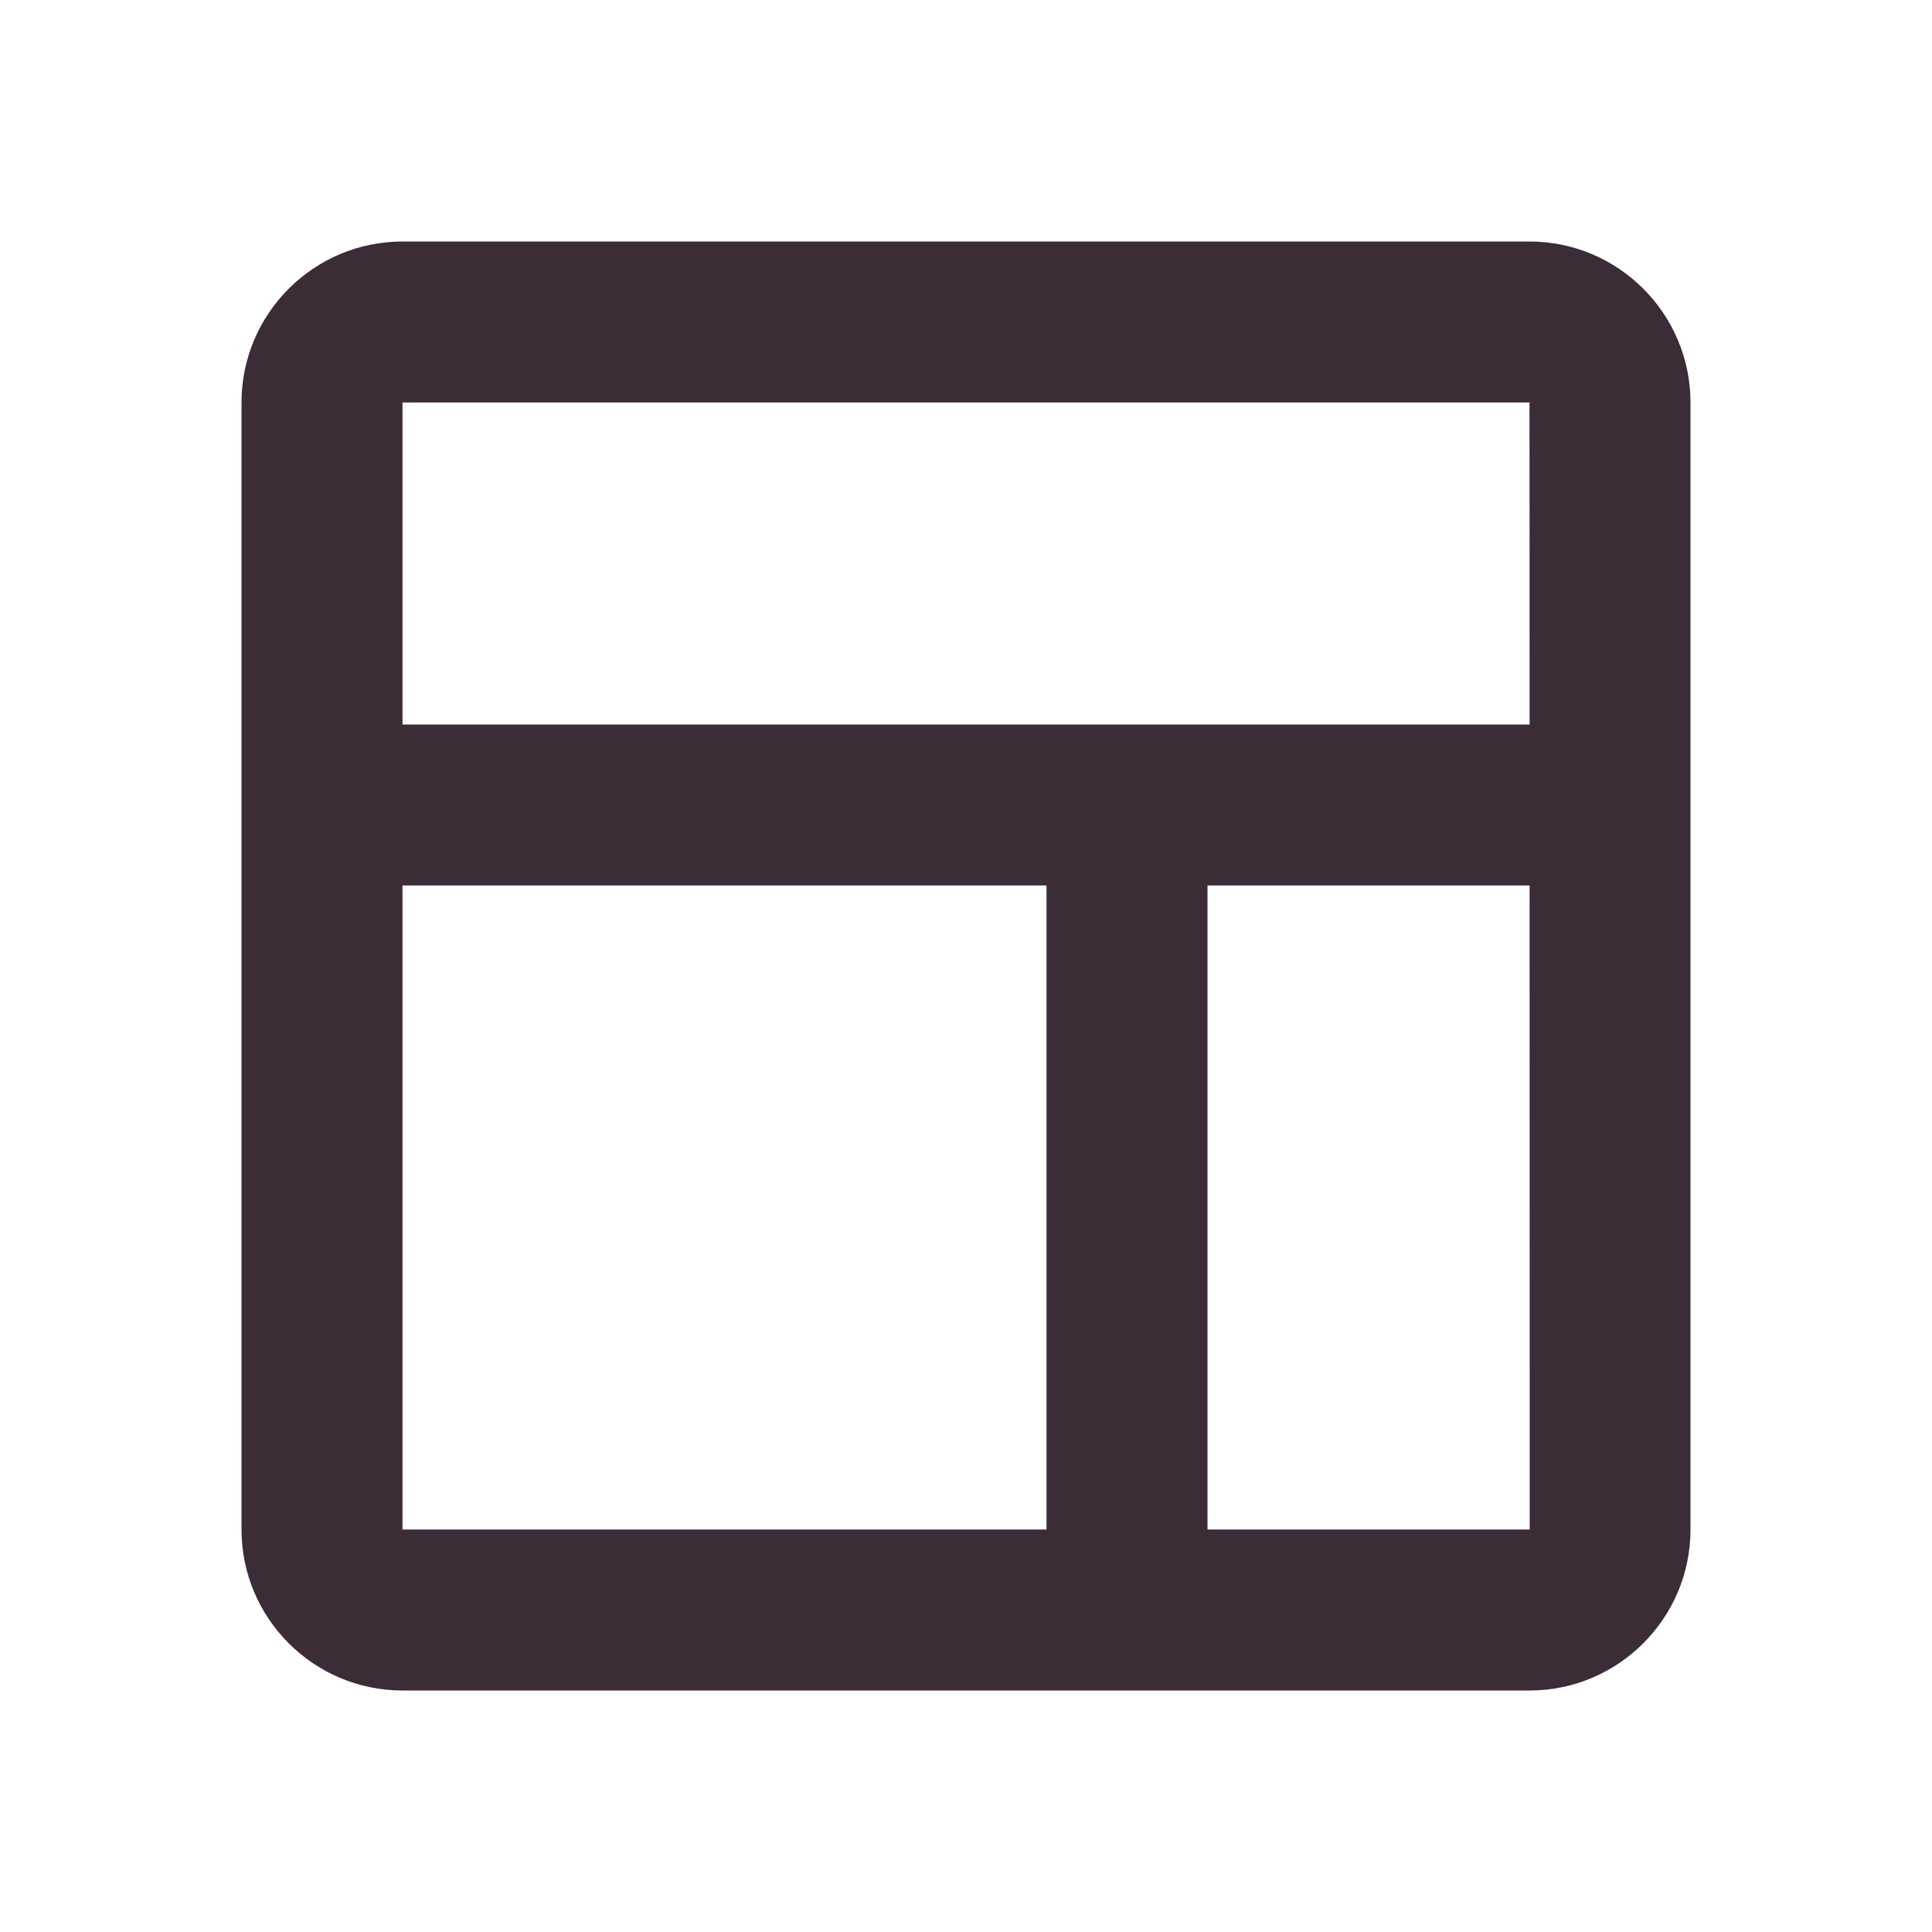 <svg width="18" height="18" viewBox="0 0 18 18" fill="none" xmlns="http://www.w3.org/2000/svg">
<g id="icons / bx-layout.svg">
<path id="Vector" d="M14.25 2.25H3.75C2.923 2.25 2.25 2.923 2.25 3.75V14.25C2.25 15.077 2.923 15.75 3.75 15.75H14.25C15.077 15.75 15.75 15.077 15.75 14.25V3.75C15.75 2.923 15.077 2.25 14.25 2.25ZM14.25 3.75L14.251 6.75H3.75V3.75H14.25ZM3.75 8.25H9.75V14.25H3.75V8.25ZM11.25 14.25V8.25H14.251L14.252 14.25H11.25Z" fill="#3B2C37"/>
</g>
</svg>
